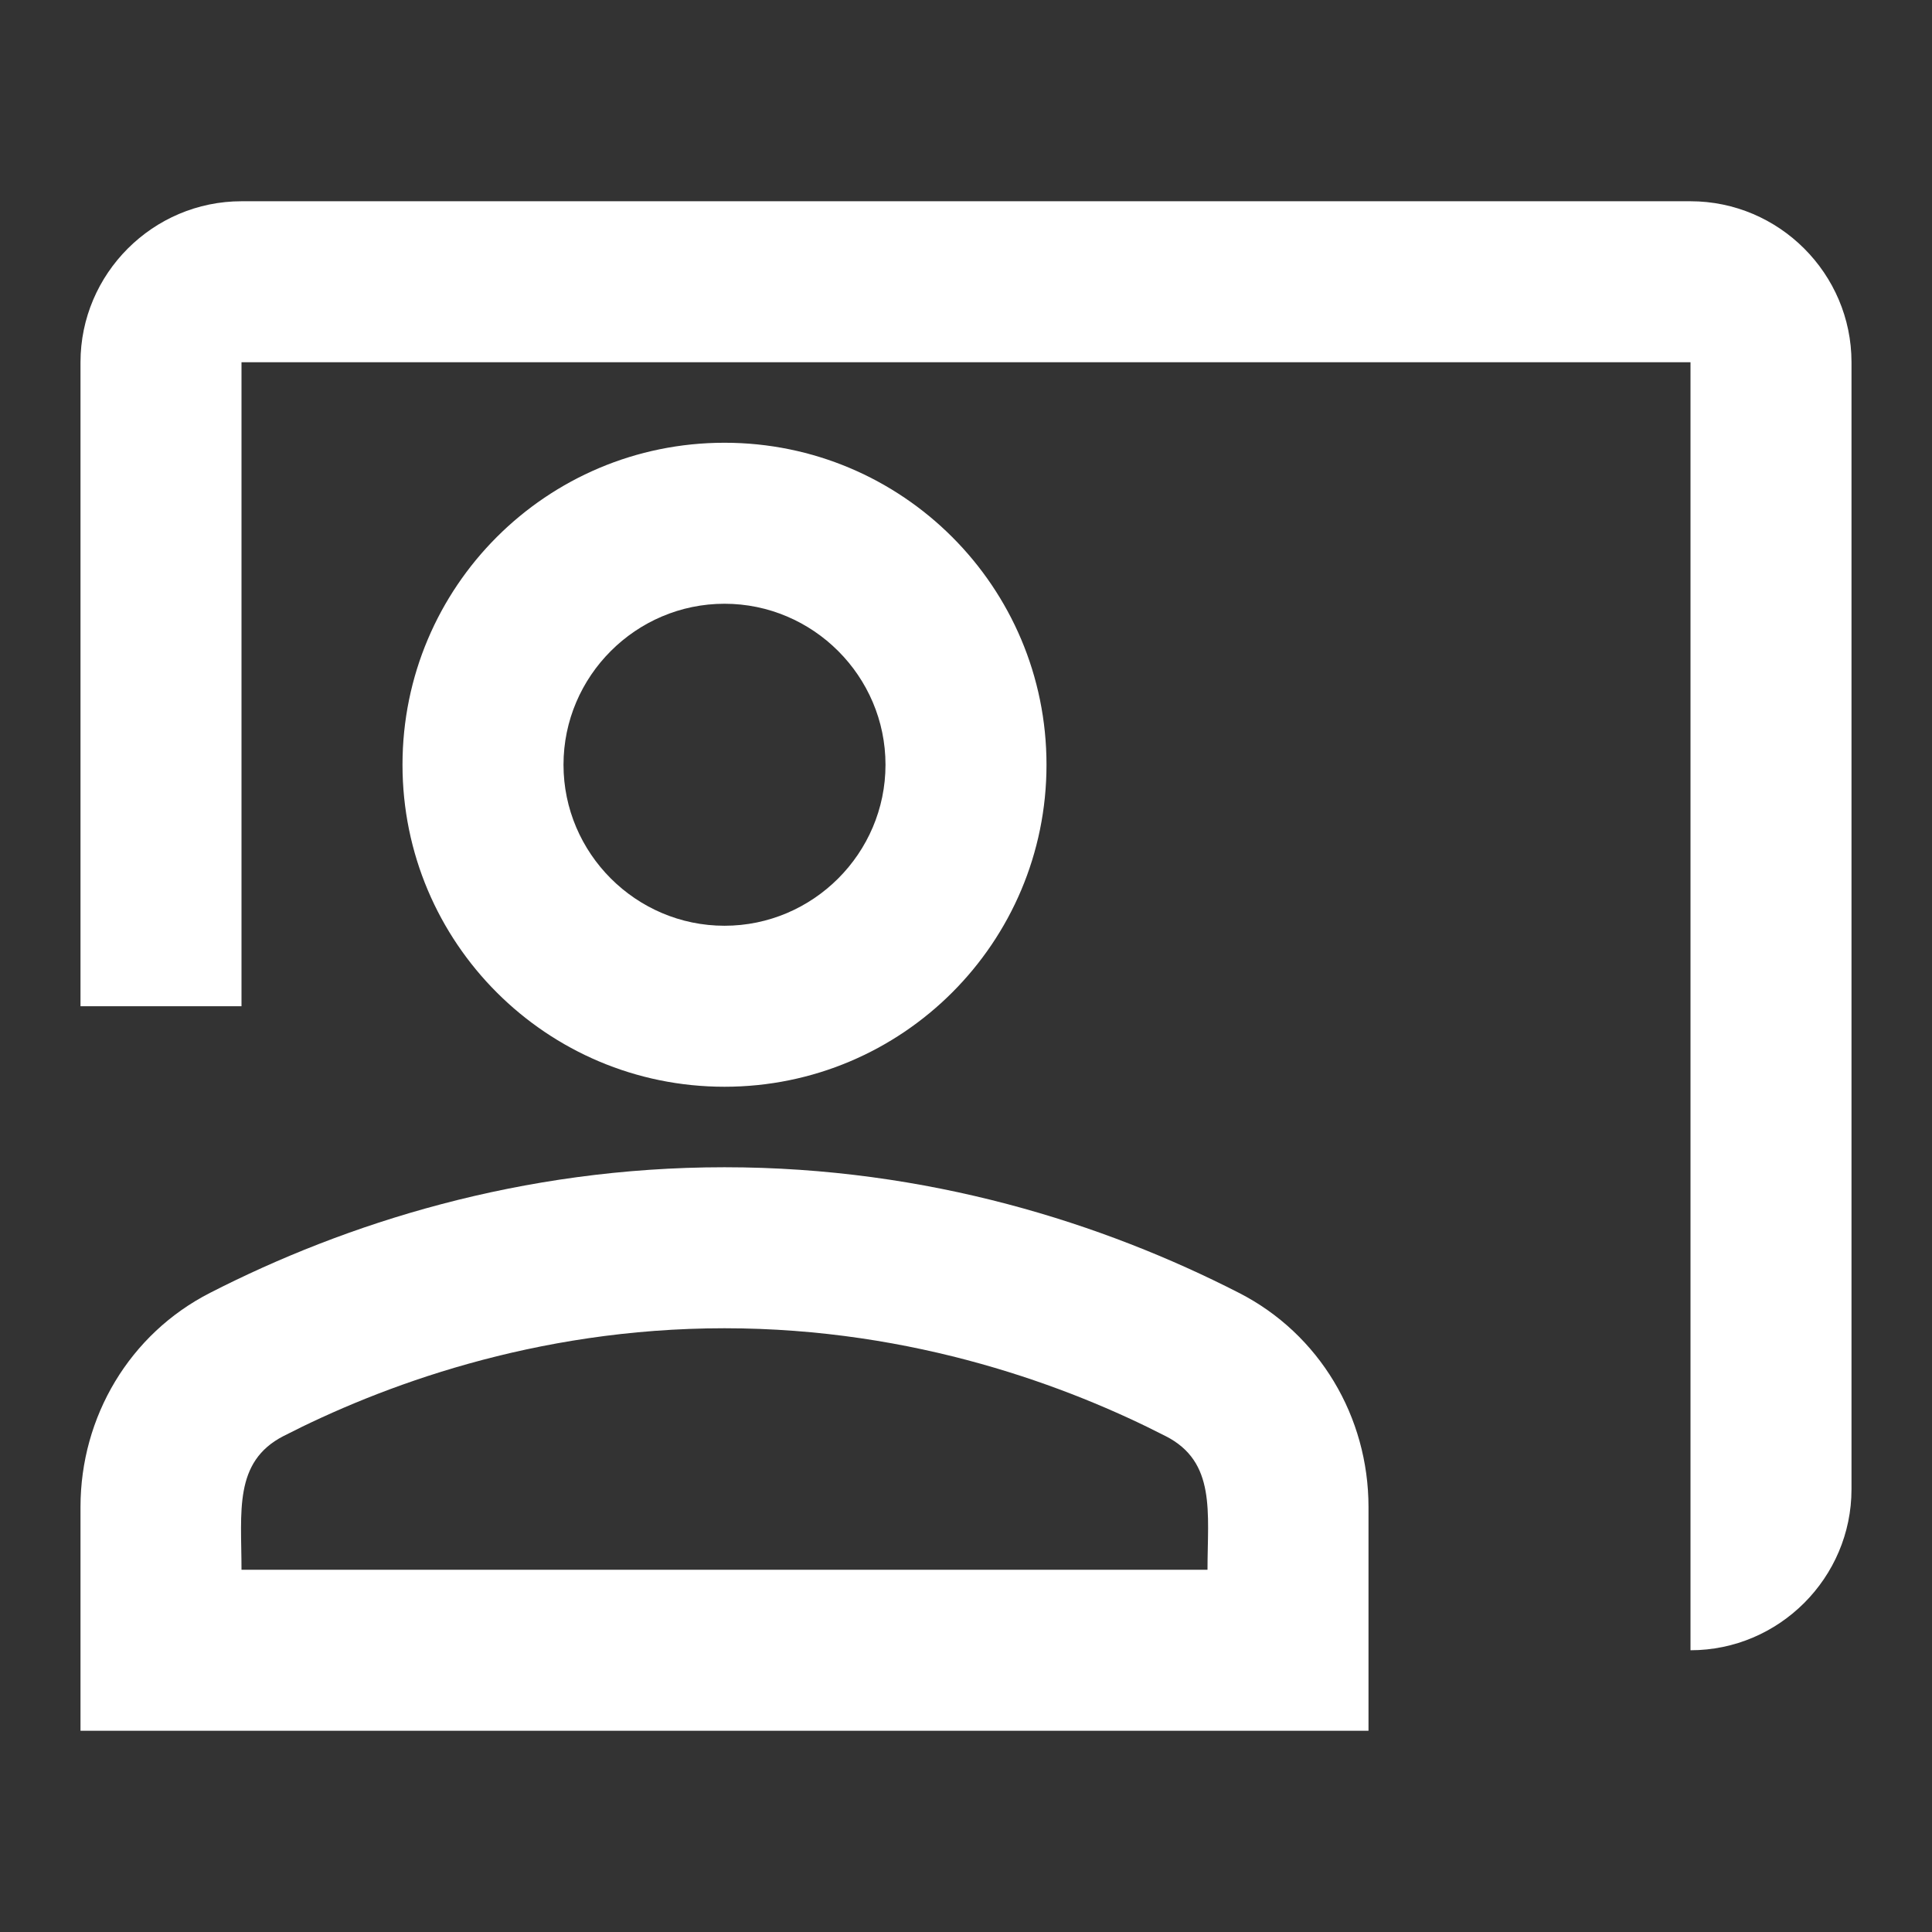 <svg width="24" height="24" viewBox="0 0 24 24" fill="none" xmlns="http://www.w3.org/2000/svg">
<rect x="0" y="0" width="24" height="24" fill="#333333" stroke="none"/>
<path d="M21 2.5H3C1.9 2.5 1 3.4 1 4.5V12.5H3V4.5H21V20.5C22.1 20.5 23 19.6 23 18.5V4.5C23 3.4 22.1 2.5 21 2.5Z" fill="white"/>
<path d="M13 9.5C13 7.29 11.21 5.5 9 5.5C6.79 5.5 5 7.29 5 9.5C5 11.71 6.79 13.5 9 13.5C11.21 13.5 13 11.71 13 9.5ZM7 9.5C7 8.4 7.9 7.5 9 7.5C10.1 7.5 11 8.4 11 9.5C11 10.6 10.1 11.5 9 11.5C7.9 11.5 7 10.6 7 9.5Z" fill="white"/>
<path d="M15.39 16.06C13.71 15.2 11.53 14.5 9 14.5C6.47 14.5 4.29 15.2 2.61 16.06C1.61 16.57 1 17.6 1 18.72V21.5H17V18.72C17 17.6 16.39 16.57 15.39 16.06ZM15 19.5H3C3 18.78 2.9 18.16 3.52 17.84C4.71 17.23 6.63 16.5 9 16.5C11.37 16.5 13.29 17.23 14.48 17.84C15.11 18.16 15 18.79 15 19.5Z" fill="white"/>
</svg>
